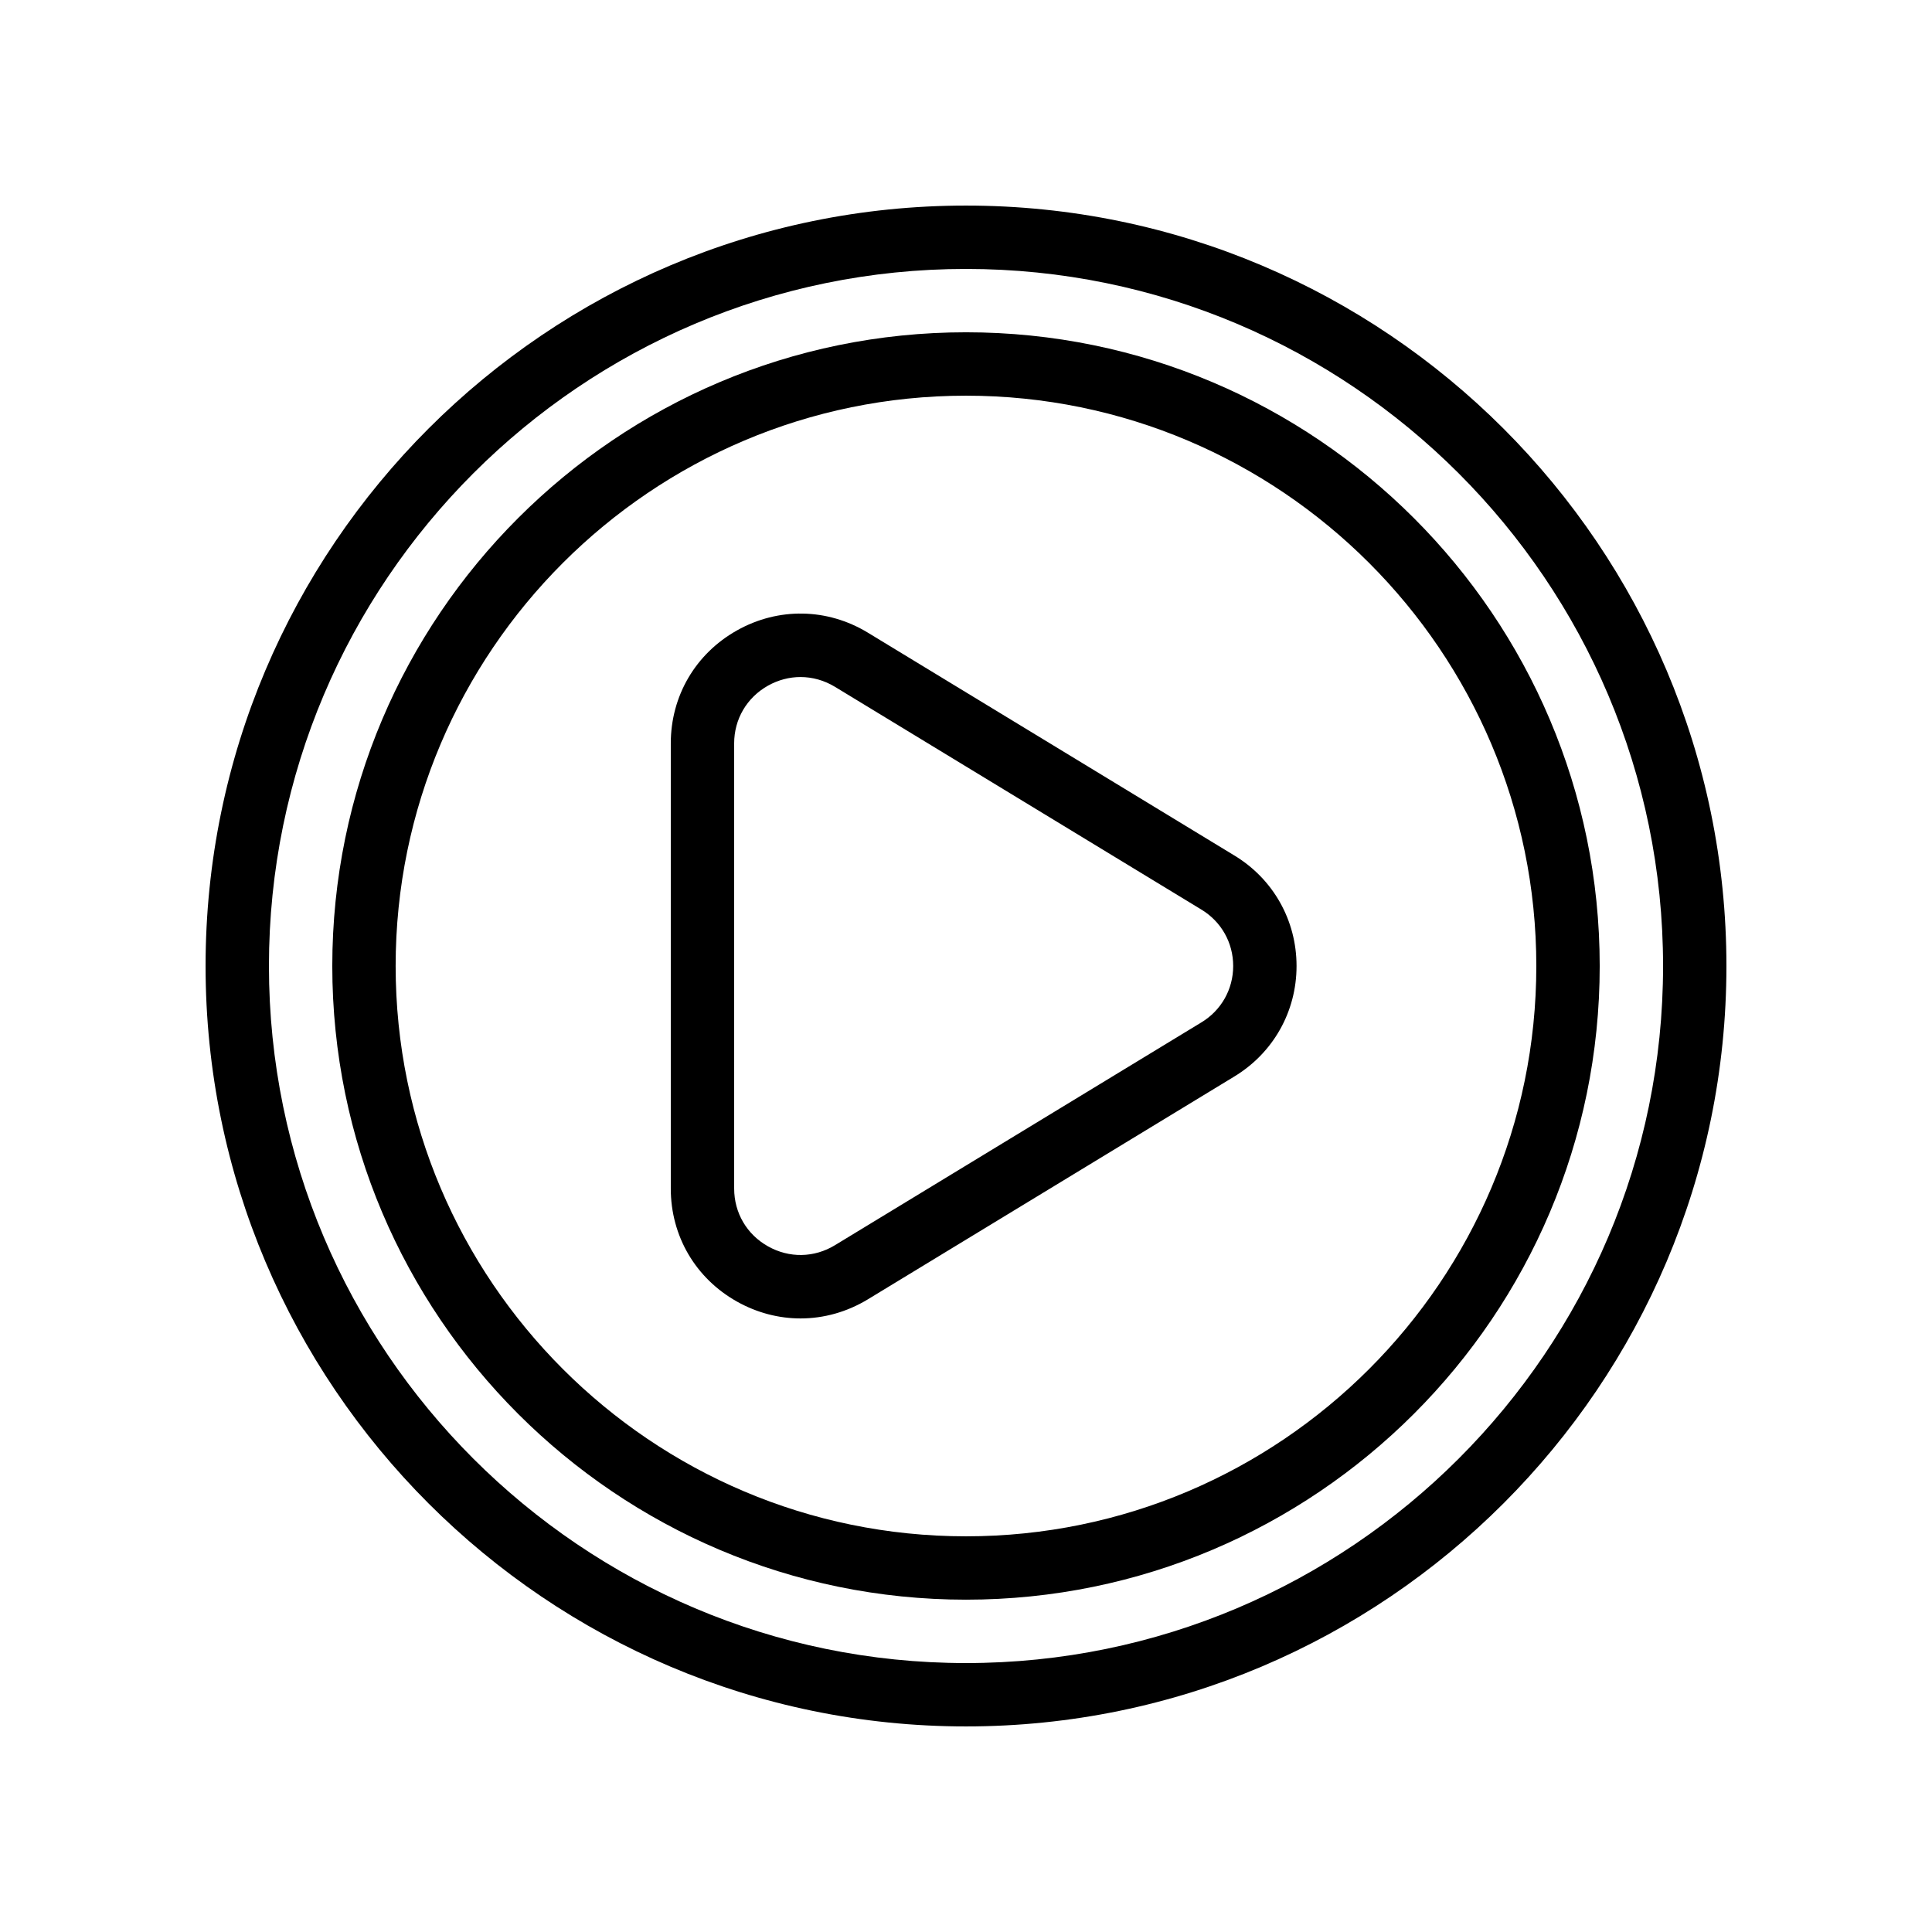 <?xml version="1.0" encoding="UTF-8"?>
<!-- Uploaded to: SVG Repo, www.svgrepo.com, Generator: SVG Repo Mixer Tools -->
<svg fill="#000000" width="800px" height="800px" version="1.1" viewBox="144 144 512 512" xmlns="http://www.w3.org/2000/svg">
 <g>
  <path d="m400 198.48c-111.12 0-201.52 90.402-201.52 201.52 0 111.12 90.406 201.52 201.52 201.52s201.52-90.406 201.52-201.52c0-111.12-90.406-201.52-201.52-201.52zm0 386.25c-101.86 0-184.73-82.871-184.73-184.73 0-101.86 82.867-184.73 184.73-184.73 101.86 0 184.73 82.871 184.73 184.73s-82.871 184.73-184.73 184.73z"/>
  <path d="m400 232.06c-92.605 0-167.94 75.332-167.94 167.94 0 92.602 75.336 167.93 167.94 167.93 92.602 0 167.94-75.332 167.94-167.94-0.004-92.602-75.336-167.93-167.94-167.93zm0 319.08c-83.34 0-151.15-67.805-151.15-151.14 0-83.336 67.805-151.14 151.15-151.14 83.336 0 151.14 67.805 151.14 151.14-0.004 83.336-67.809 151.14-151.14 151.14z"/>
  <path d="m471.03 370.66-97.016-58.984c-10.758-6.543-23.742-6.773-34.719-0.605-10.98 6.176-17.531 17.367-17.531 29.945v117.97c0 12.578 6.551 23.762 17.523 29.938 5.312 2.984 11.094 4.477 16.867 4.477 6.152 0 12.301-1.699 17.855-5.074l97.004-58.984c10.379-6.254 16.586-17.227 16.586-29.344 0-12.129-6.207-23.109-16.57-29.34zm-8.691 44.312c-0.008 0-0.023 0.008-0.031 0.016l-97.02 58.992c-5.516 3.363-12.148 3.477-17.77 0.305-5.609-3.148-8.957-8.871-8.957-15.293l-0.004-117.98c0-6.43 3.352-12.145 8.961-15.301 2.719-1.523 5.672-2.289 8.621-2.289 3.152 0 6.297 0.871 9.145 2.598l97.051 59c5.309 3.191 8.473 8.793 8.473 14.977 0 6.18-3.164 11.781-8.469 14.973z"/>
 </g>
</svg>